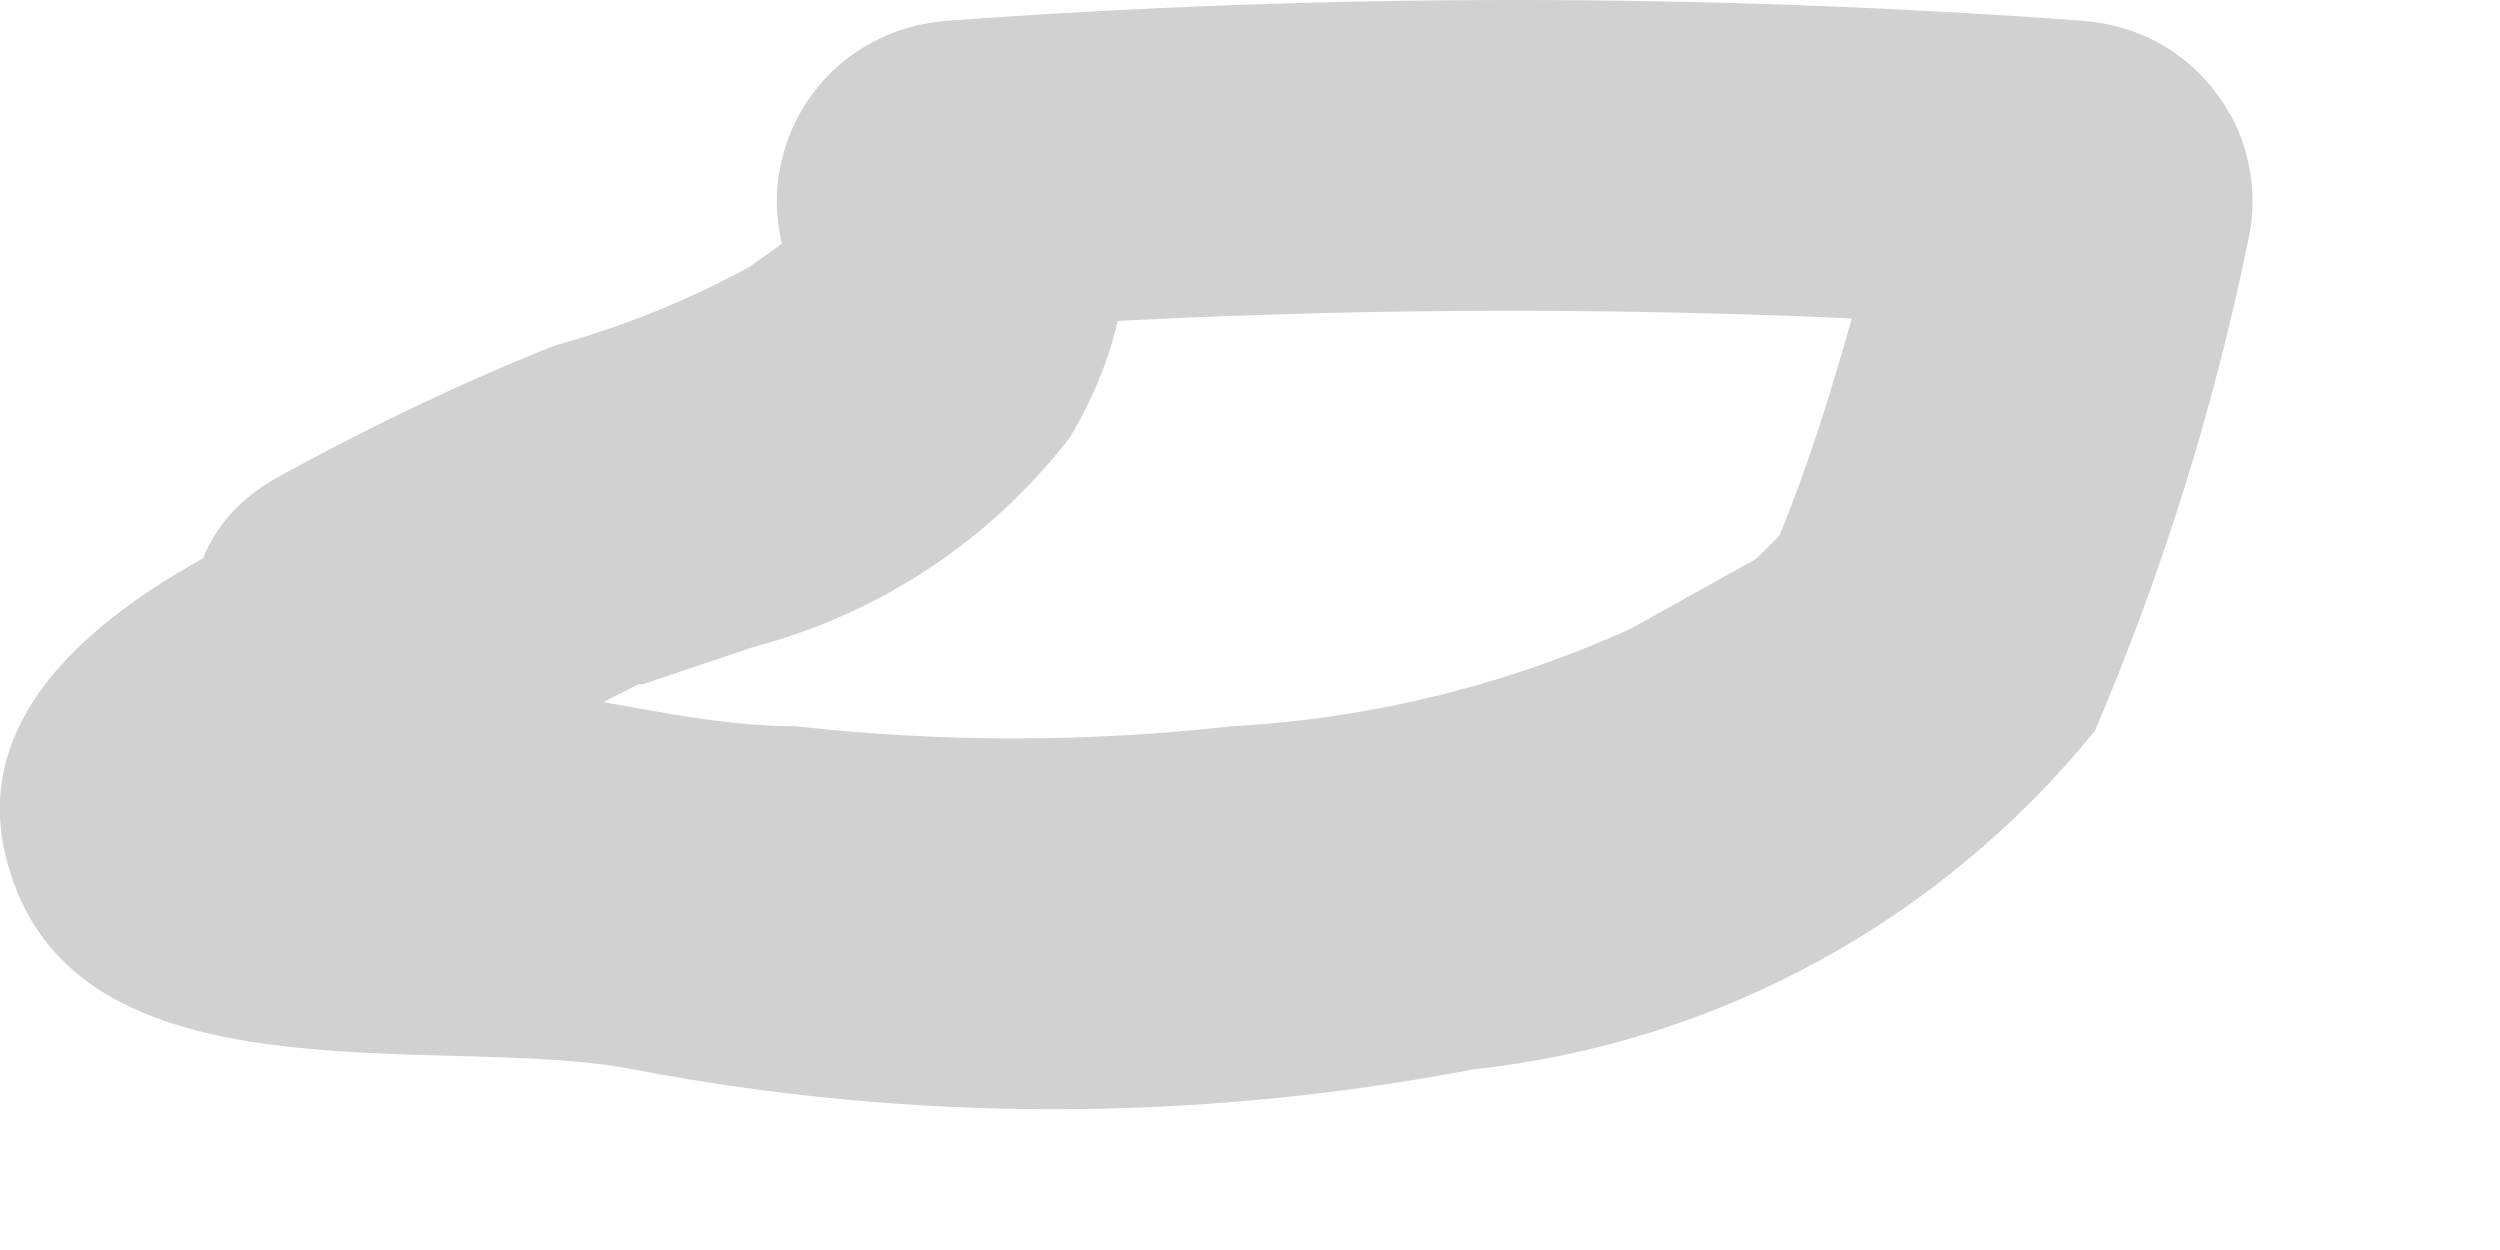 <?xml version="1.0" encoding="utf-8"?>
<svg xmlns="http://www.w3.org/2000/svg" fill="none" height="100%" overflow="visible" preserveAspectRatio="none" style="display: block;" viewBox="0 0 4 2" width="100%">
<path d="M0.457 0.828C0.242 0.924 -0.063 1.102 0.011 1.377C0.115 1.778 0.709 1.651 1.013 1.711C1.457 1.796 1.913 1.796 2.357 1.711C2.747 1.669 3.105 1.474 3.352 1.169C3.459 0.918 3.541 0.657 3.596 0.39C3.606 0.348 3.607 0.305 3.598 0.264C3.59 0.222 3.572 0.183 3.546 0.149C3.521 0.115 3.488 0.087 3.451 0.067C3.413 0.047 3.372 0.036 3.329 0.033C2.726 -0.011 2.121 -0.011 1.518 0.033C1.476 0.036 1.434 0.047 1.397 0.067C1.359 0.087 1.326 0.115 1.301 0.149C1.275 0.183 1.258 0.222 1.249 0.264C1.24 0.305 1.241 0.348 1.251 0.39C1.251 0.39 1.251 0.39 1.199 0.427C1.1 0.481 0.996 0.523 0.887 0.553C0.737 0.613 0.591 0.683 0.449 0.761C0.13 0.932 0.412 1.407 0.731 1.243L1.021 1.095H1.065C1.065 1.095 0.969 1.095 1.028 1.095L1.206 1.035C1.407 0.982 1.584 0.865 1.711 0.701C1.758 0.624 1.789 0.538 1.8 0.449C1.812 0.359 1.804 0.268 1.778 0.182L1.511 0.531C2.114 0.486 2.719 0.486 3.322 0.531L3.055 0.182C2.988 0.405 2.936 0.642 2.847 0.857L2.81 0.894L2.609 1.006C2.408 1.097 2.192 1.15 1.971 1.162C1.739 1.188 1.505 1.188 1.273 1.162C1.095 1.162 0.924 1.102 0.739 1.095C0.553 1.087 0.538 1.095 0.442 1.095C0.546 1.139 0.583 1.243 0.538 1.407C0.61 1.363 0.685 1.323 0.761 1.288C0.793 1.27 0.821 1.246 0.844 1.217C0.866 1.188 0.883 1.155 0.892 1.119C0.901 1.084 0.902 1.047 0.896 1.011C0.891 0.975 0.877 0.94 0.858 0.909C0.815 0.845 0.749 0.801 0.674 0.786C0.599 0.77 0.521 0.785 0.457 0.828Z" fill="#D1D1D1" id="Vector"/>
</svg>